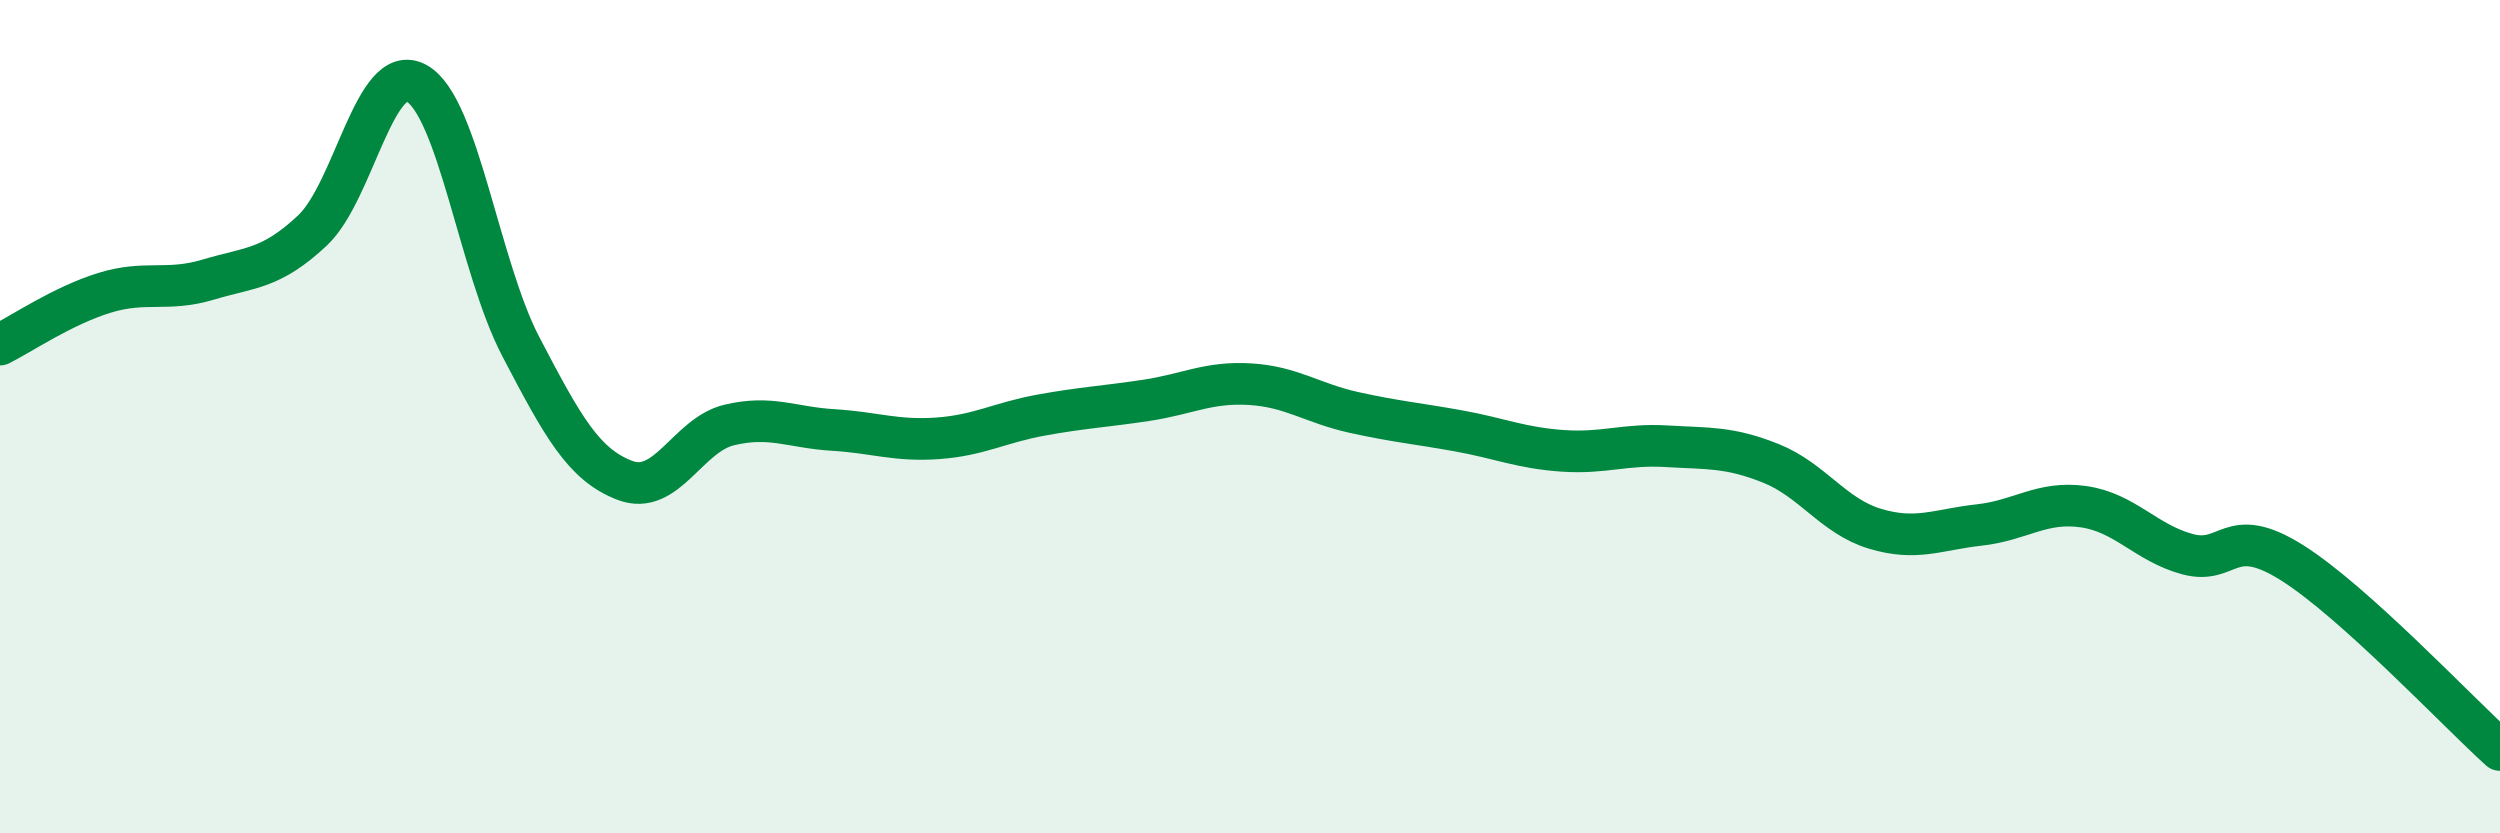 
    <svg width="60" height="20" viewBox="0 0 60 20" xmlns="http://www.w3.org/2000/svg">
      <path
        d="M 0,8.27 C 0.5,8.02 1.5,7.34 2.5,7.03 C 3.5,6.72 4,7.01 5,6.71 C 6,6.41 6.5,6.47 7.5,5.53 C 8.5,4.59 9,1.44 10,2 C 11,2.56 11.5,6.41 12.5,8.32 C 13.5,10.23 14,11.15 15,11.53 C 16,11.91 16.5,10.44 17.5,10.2 C 18.5,9.96 19,10.26 20,10.32 C 21,10.38 21.5,10.59 22.5,10.52 C 23.5,10.45 24,10.14 25,9.96 C 26,9.78 26.5,9.76 27.5,9.61 C 28.5,9.46 29,9.16 30,9.22 C 31,9.28 31.5,9.68 32.5,9.9 C 33.5,10.12 34,10.16 35,10.34 C 36,10.52 36.5,10.75 37.5,10.82 C 38.5,10.89 39,10.65 40,10.71 C 41,10.77 41.5,10.72 42.5,11.12 C 43.5,11.52 44,12.39 45,12.69 C 46,12.99 46.5,12.71 47.5,12.6 C 48.5,12.49 49,12.02 50,12.16 C 51,12.3 51.5,13.03 52.5,13.3 C 53.5,13.57 53.5,12.56 55,13.5 C 56.5,14.44 59,17.1 60,18L60 20L0 20Z"
        fill="#008740"
        opacity="0.1"
        stroke-linecap="round"
        stroke-linejoin="round"
      />
      <path
        d="M 0,8.27 C 0.5,8.02 1.5,7.34 2.5,7.03 C 3.5,6.72 4,7.01 5,6.71 C 6,6.41 6.5,6.47 7.5,5.53 C 8.5,4.59 9,1.44 10,2 C 11,2.56 11.5,6.41 12.5,8.32 C 13.5,10.23 14,11.15 15,11.53 C 16,11.91 16.5,10.44 17.5,10.2 C 18.5,9.96 19,10.26 20,10.32 C 21,10.38 21.5,10.59 22.5,10.52 C 23.5,10.45 24,10.14 25,9.96 C 26,9.78 26.5,9.76 27.5,9.61 C 28.5,9.46 29,9.16 30,9.22 C 31,9.28 31.5,9.68 32.5,9.9 C 33.5,10.12 34,10.16 35,10.34 C 36,10.52 36.5,10.75 37.5,10.82 C 38.5,10.89 39,10.65 40,10.71 C 41,10.77 41.5,10.72 42.5,11.12 C 43.5,11.52 44,12.39 45,12.69 C 46,12.99 46.5,12.71 47.5,12.6 C 48.5,12.49 49,12.02 50,12.16 C 51,12.3 51.5,13.03 52.5,13.3 C 53.5,13.57 53.5,12.56 55,13.5 C 56.5,14.44 59,17.1 60,18"
        stroke="#008740"
        stroke-width="1"
        fill="none"
        stroke-linecap="round"
        stroke-linejoin="round"
      />
    </svg>
  